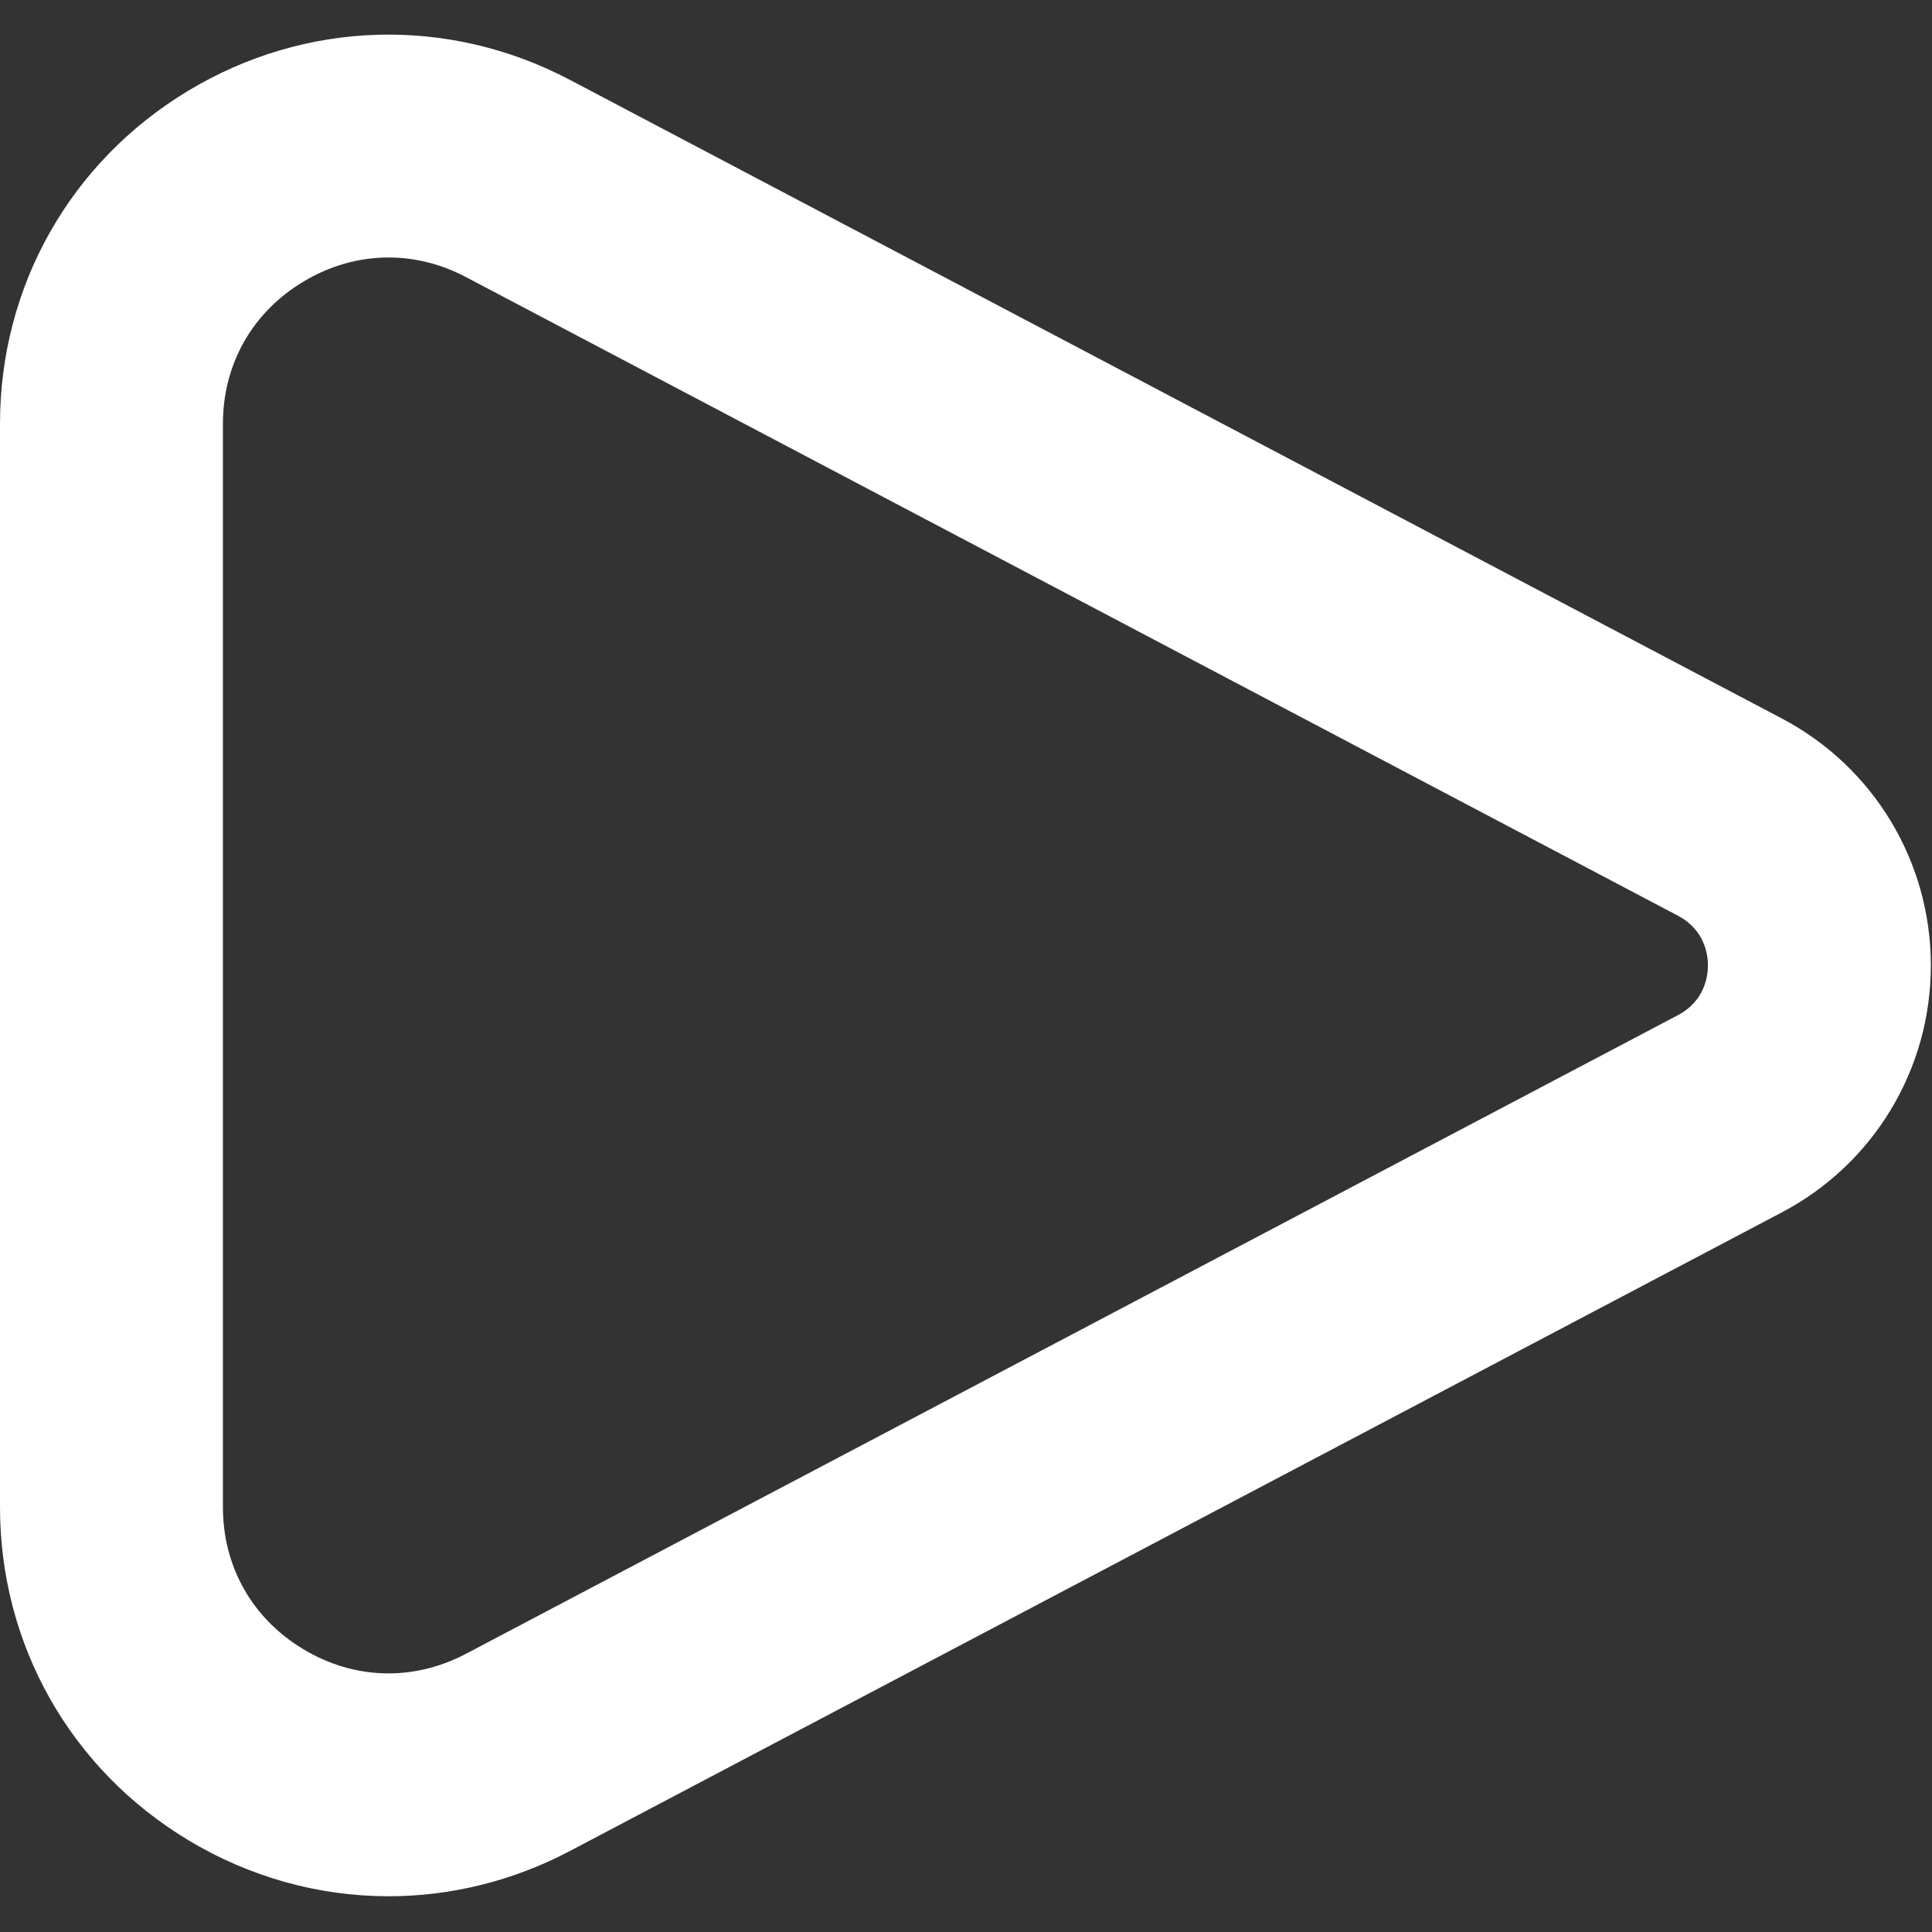 <?xml version="1.0" encoding="UTF-8"?> <svg xmlns="http://www.w3.org/2000/svg" width="156" height="156" viewBox="0 0 156 156" fill="none"><rect x="0" y="0" width="156" height="156" fill="#333333" stroke="none"/> <g clip-path="url(#clip0)"> <path d="M143.878 58.015L46.02 6.45C36.204 1.278 24.672 1.612 15.172 7.344C5.672 13.076 0 23.122 0 34.218V121.691C0 132.787 5.672 142.833 15.172 148.565C20.19 151.593 25.773 153.114 31.372 153.114C36.373 153.114 41.388 151.899 46.019 149.459L143.877 97.893C151.297 93.983 155.907 86.343 155.907 77.955C155.907 69.567 151.298 61.926 143.878 58.015ZM135.486 81.968L37.628 133.534C33.379 135.773 28.583 135.635 24.471 133.153C20.358 130.671 18 126.493 18 121.69V34.218C18 29.415 20.358 25.237 24.471 22.756C26.64 21.447 29 20.79 31.369 20.79C33.491 20.79 35.62 21.317 37.628 22.375L135.486 73.94C137.672 75.092 137.908 77.131 137.908 77.954C137.908 78.777 137.672 80.816 135.486 81.968Z" fill="white"></path> </g> <defs> <clipPath id="clip0"> <rect width="155.908" height="155.908" fill="white"></rect> </clipPath> </defs> </svg> 